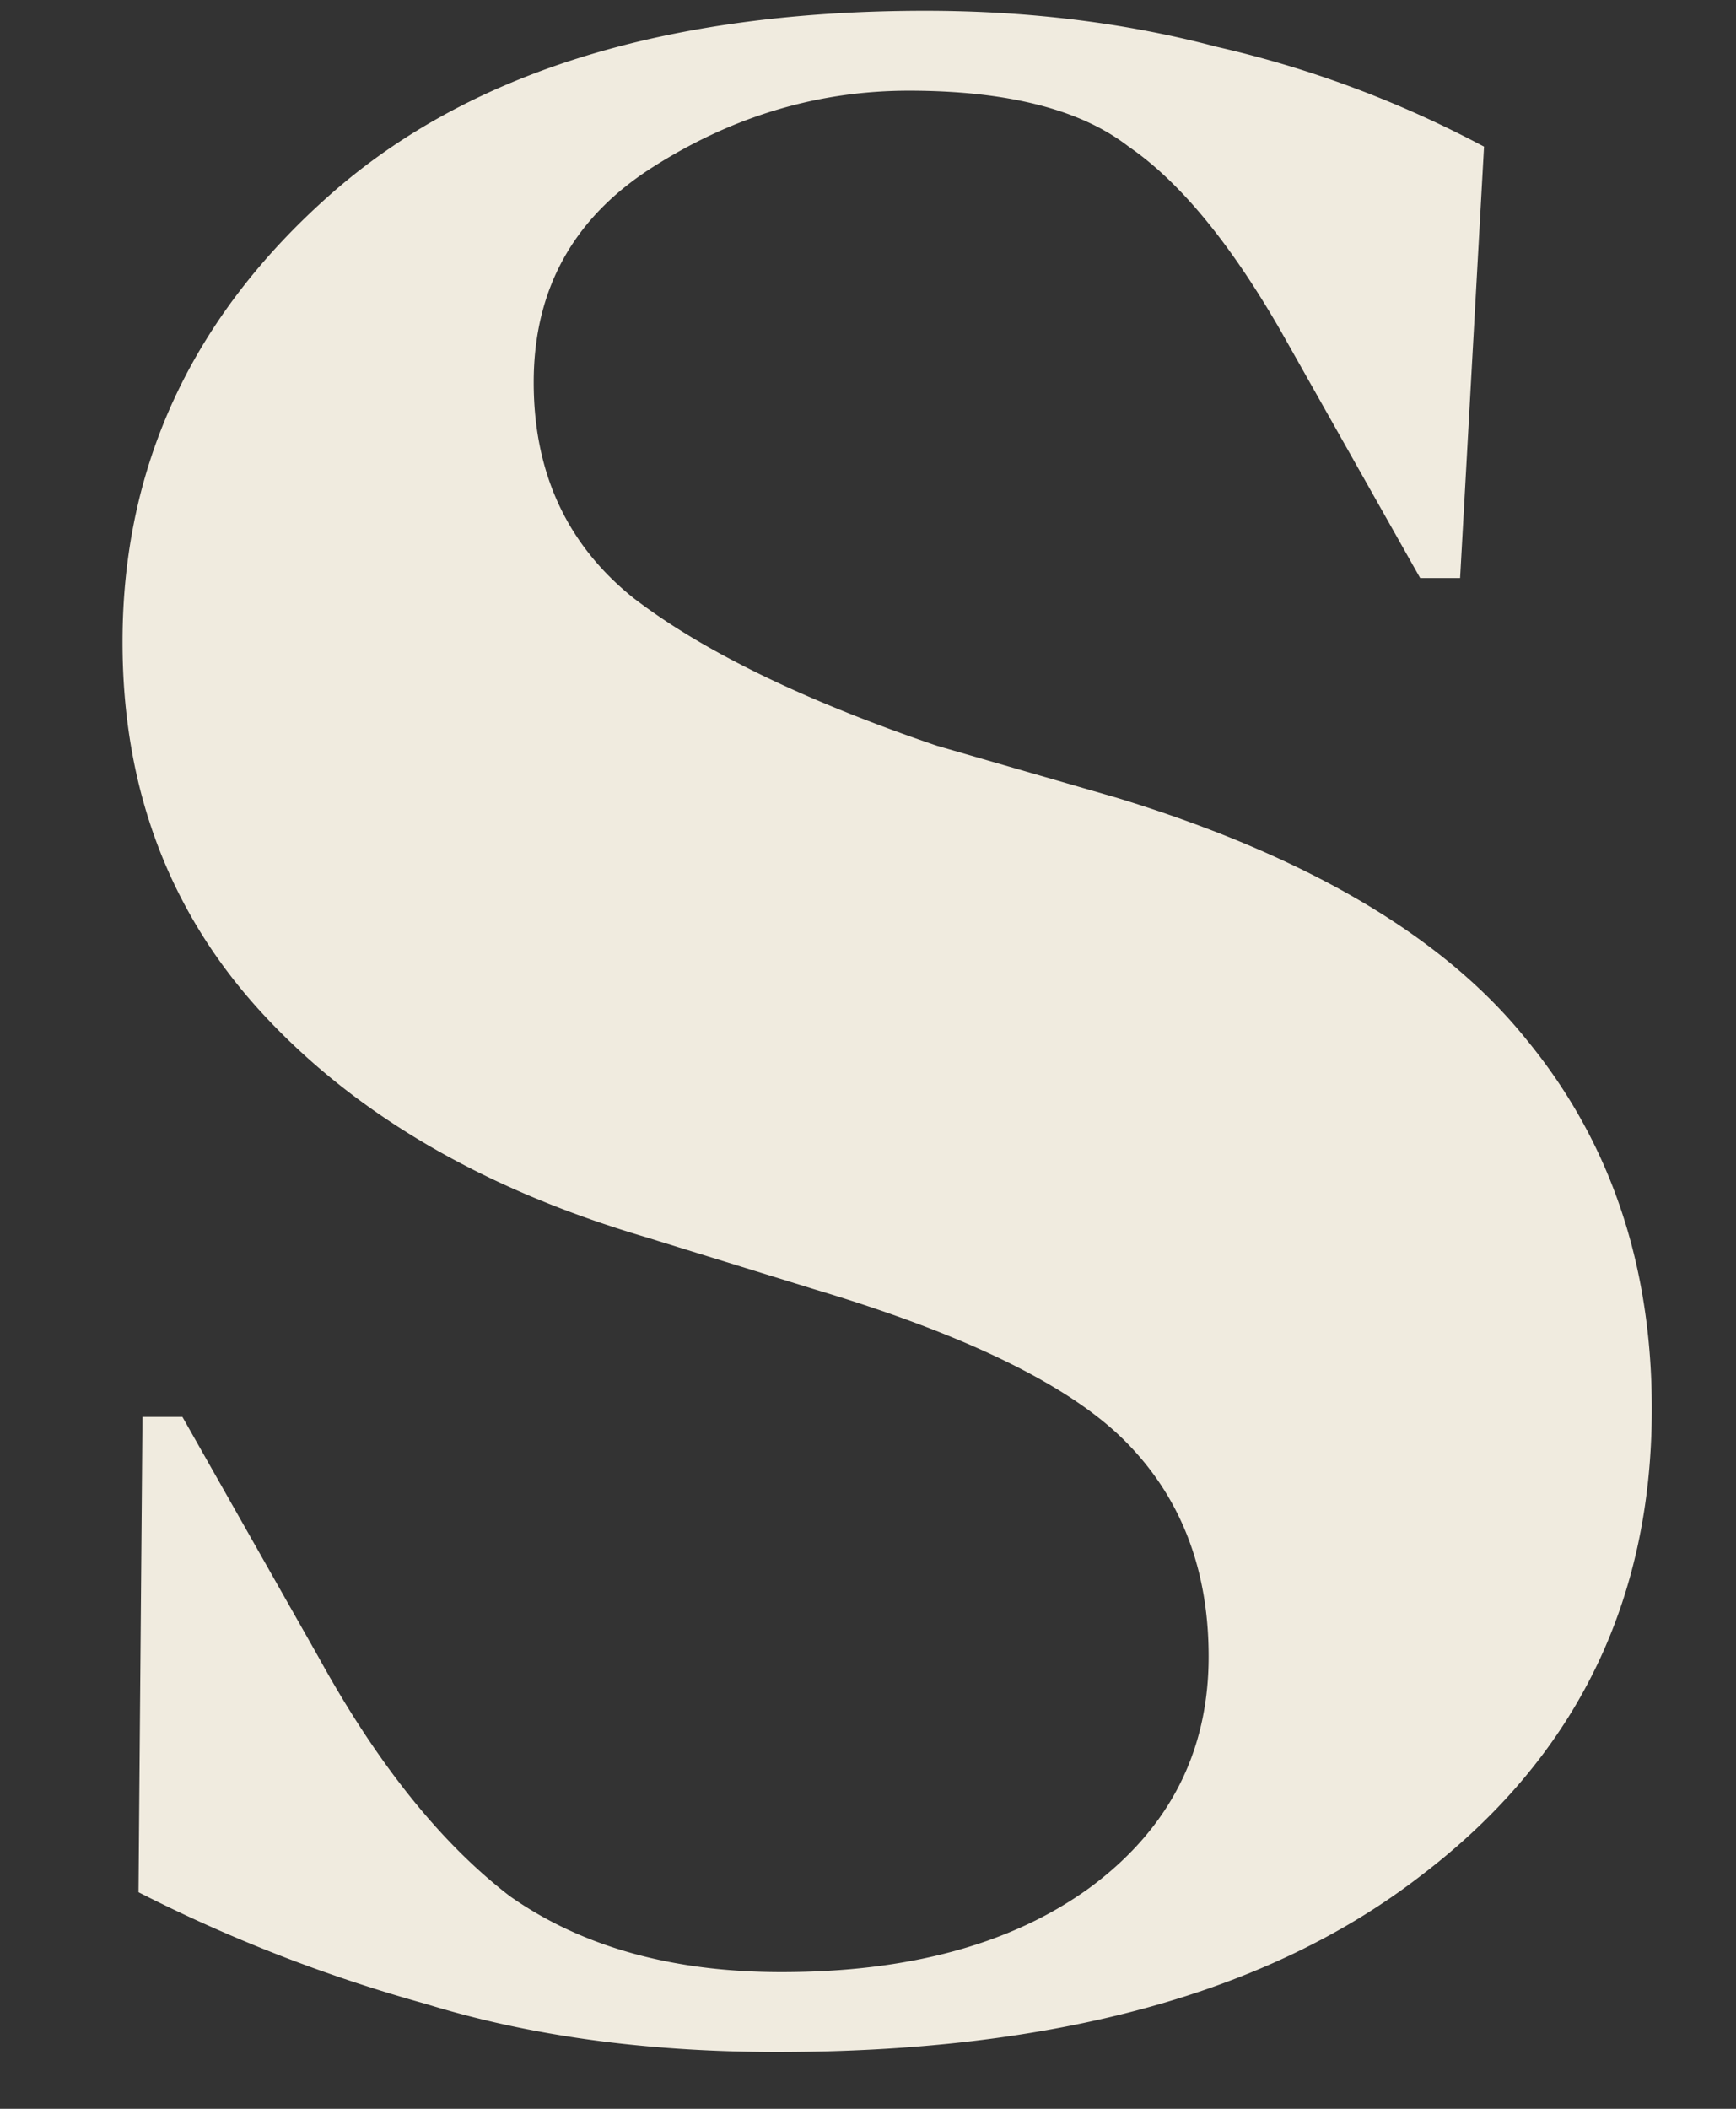 <svg xmlns="http://www.w3.org/2000/svg" width="14" height="17" fill="none"><rect width="100%" height="100%" fill="#333333" stroke="none"/><path fill="#F0EBDF" d="M6.27 16.542q-1.579 0-2.834-.387a12.4 12.4 0 0 1-2.319-.901l.032-3.832h.322l1.095 1.932q.708 1.289 1.546 1.932.87.612 2.19.612 1.544 0 2.48-.676.965-.709.965-1.868 0-1.062-.676-1.739-.676-.676-2.512-1.224l-1.352-.418q-1.964-.58-3.092-1.804Q.988 6.946.988 5.176q0-2.126 1.675-3.607Q4.337.088 7.46.087q1.255 0 2.35.29 1.128.257 2.158.805l-.193 3.478h-.322l-1.127-1.997q-.612-1.062-1.224-1.481-.58-.45-1.771-.451-1.095 0-2.06.612-.967.611-.967 1.739 0 1.095.805 1.739.837.643 2.447 1.191l1.45.419q2.317.708 3.316 1.964.999 1.224.999 2.962 0 2.351-1.868 3.768-1.836 1.417-5.185 1.417"/></svg>
